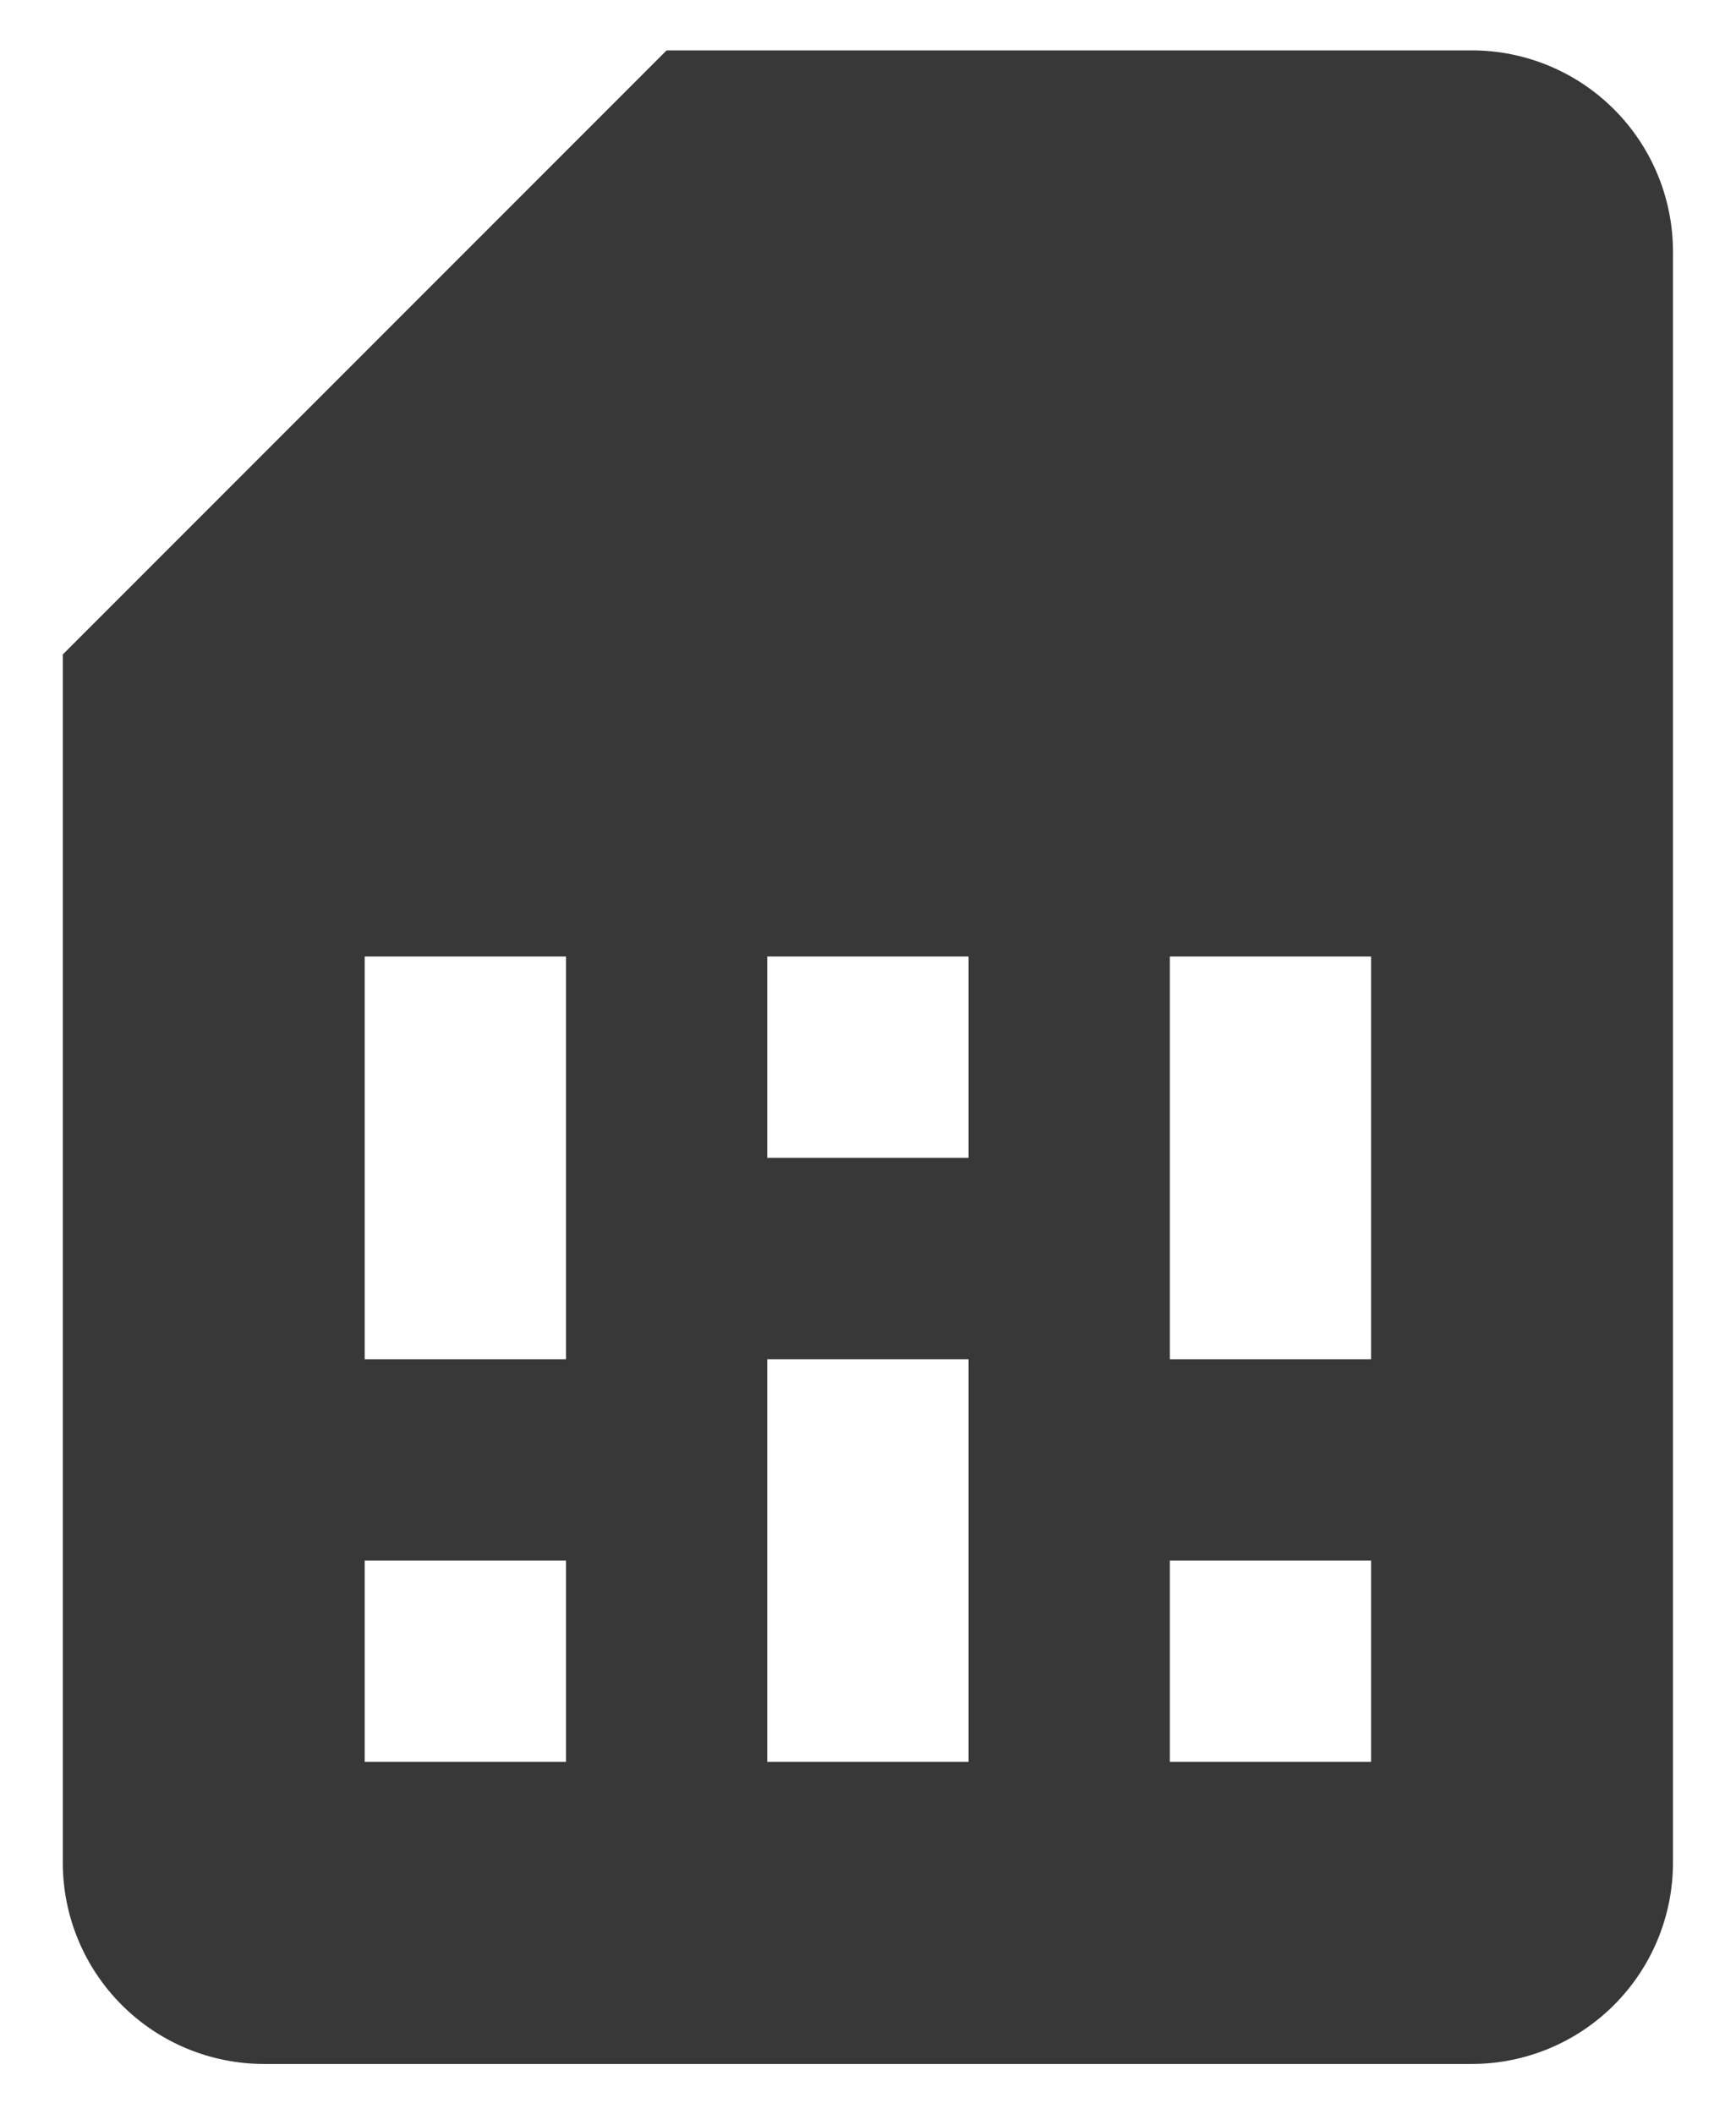 <svg width="23" height="28" viewBox="0 0 23 28" fill="none" xmlns="http://www.w3.org/2000/svg">
<path d="M22.165 3.333C22.165 2.626 21.884 1.948 21.384 1.448C20.884 0.948 20.206 0.667 19.499 0.667H8.832L0.832 8.667V24.667C0.832 25.374 1.113 26.052 1.613 26.552C2.113 27.052 2.791 27.333 3.499 27.333H19.499C20.206 27.333 20.884 27.052 21.384 26.552C21.884 26.052 22.165 25.374 22.165 24.667V3.333ZM7.499 23.333H4.832V20.667H7.499V23.333ZM18.165 23.333H15.499V20.667H18.165V23.333ZM7.499 18H4.832V12.667H7.499V18ZM12.832 23.333H10.165V18H12.832V23.333ZM12.832 15.333H10.165V12.667H12.832V15.333ZM18.165 18H15.499V12.667H18.165V18Z" fill="#383838"/>
</svg>
